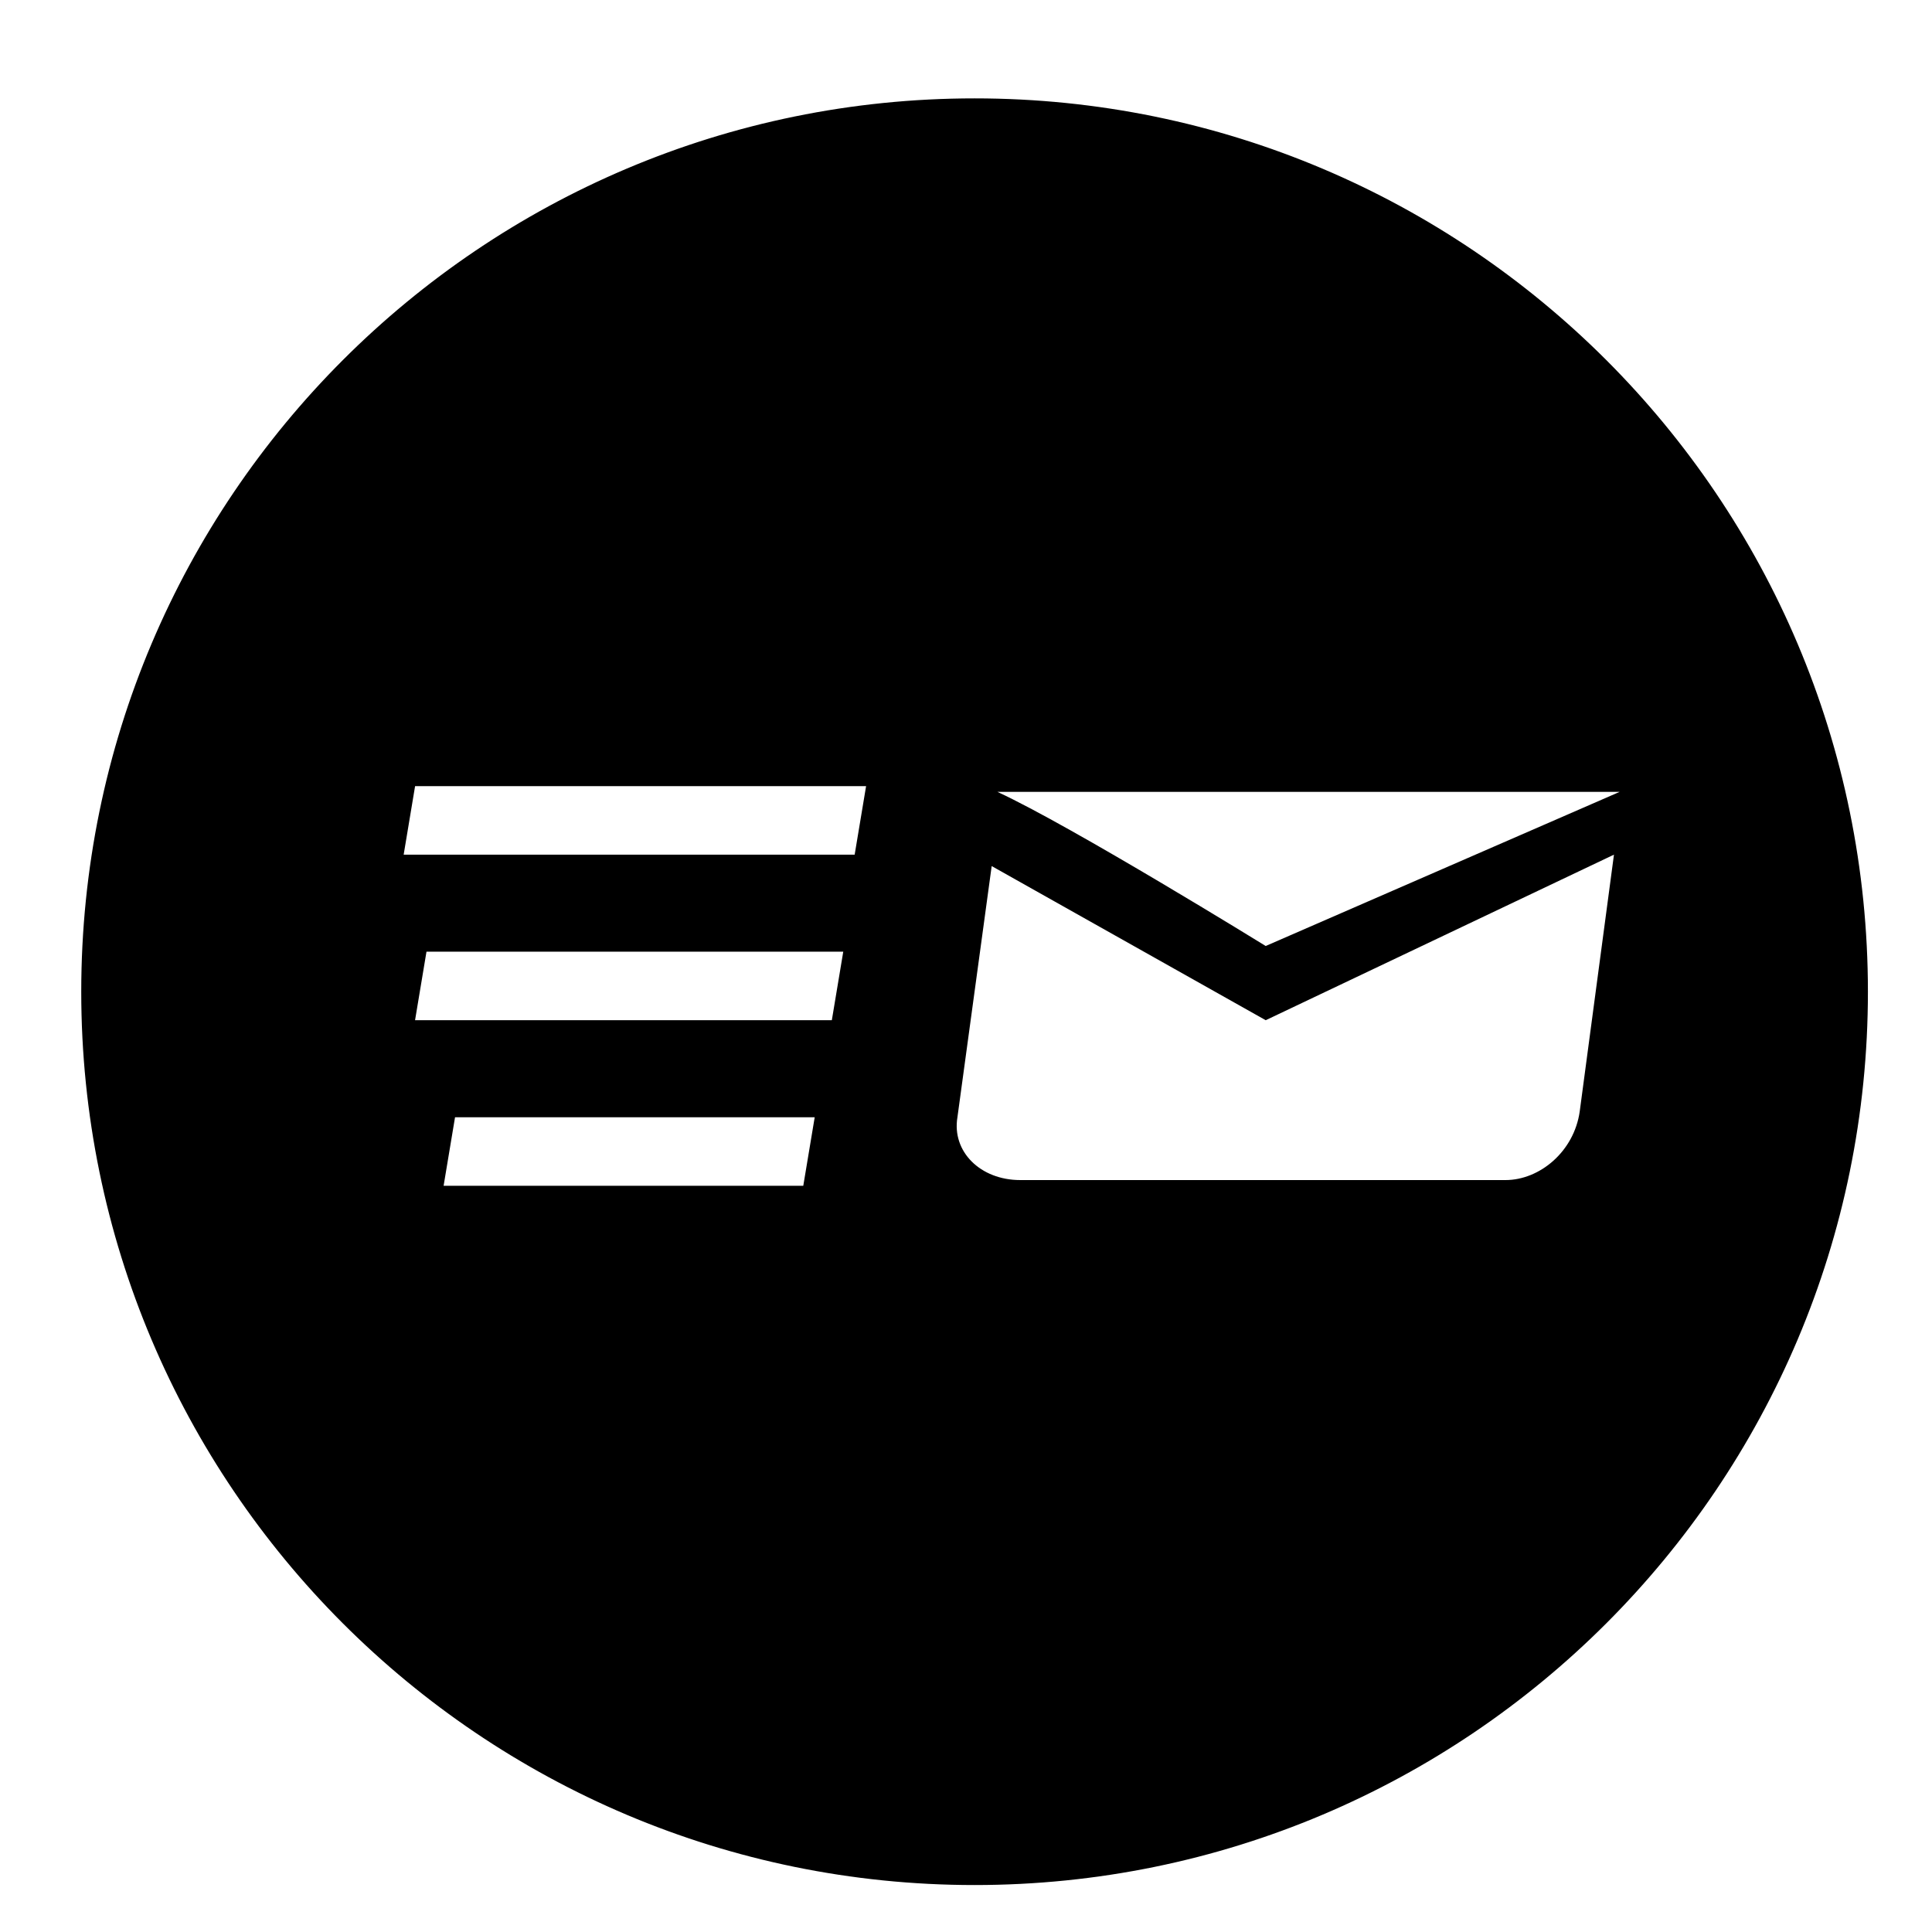 <?xml version="1.0" encoding="UTF-8"?>
<!-- The Best Svg Icon site in the world: iconSvg.co, Visit us! https://iconsvg.co -->
<svg width="800px" height="800px" version="1.1" viewBox="144 144 512 512" xmlns="http://www.w3.org/2000/svg">
 <defs>
  <clipPath id="a">
   <path d="m148.09 148.09h503.81v503.81h-503.81z"/>
  </clipPath>
 </defs>
 <g clip-path="url(#a)">
  <path transform="matrix(1.513 0 0 1.513 148.09 148.09)" d="m321 171c0 84.498-68.5 153-153 153-84.5 0-153-68.5-153-153 0-84.5 68.5-153 153-153 84.498 0 153 68.5 153 153" fill="none" stroke="#000000" stroke-width="6.945"/>
 </g>
 <path d="m414.37 456.73c-10.59 0-18.156-7.566-16.641-16.641l9.078-66.57 72.621 40.848 92.289-43.875-9.078 68.082c-1.512 10.59-10.59 18.156-19.668 18.156zm-57.492 1.512h-95.316l3.027-18.156h95.316zm7.566-43.875h-110.45l3.027-18.156h110.45zm6.051-43.875h-119.52l3.027-18.156h119.52zm108.93 24.207s-51.441-31.773-71.109-40.848h164.91zm154.32 12.105c0-128.6-104.39-232.99-231.48-232.99-128.6 0-231.48 104.39-231.48 232.99 0 127.09 102.88 231.48 231.48 231.48 127.09 0 231.48-104.39 231.48-231.48z" fill-rule="evenodd"/>
</svg>